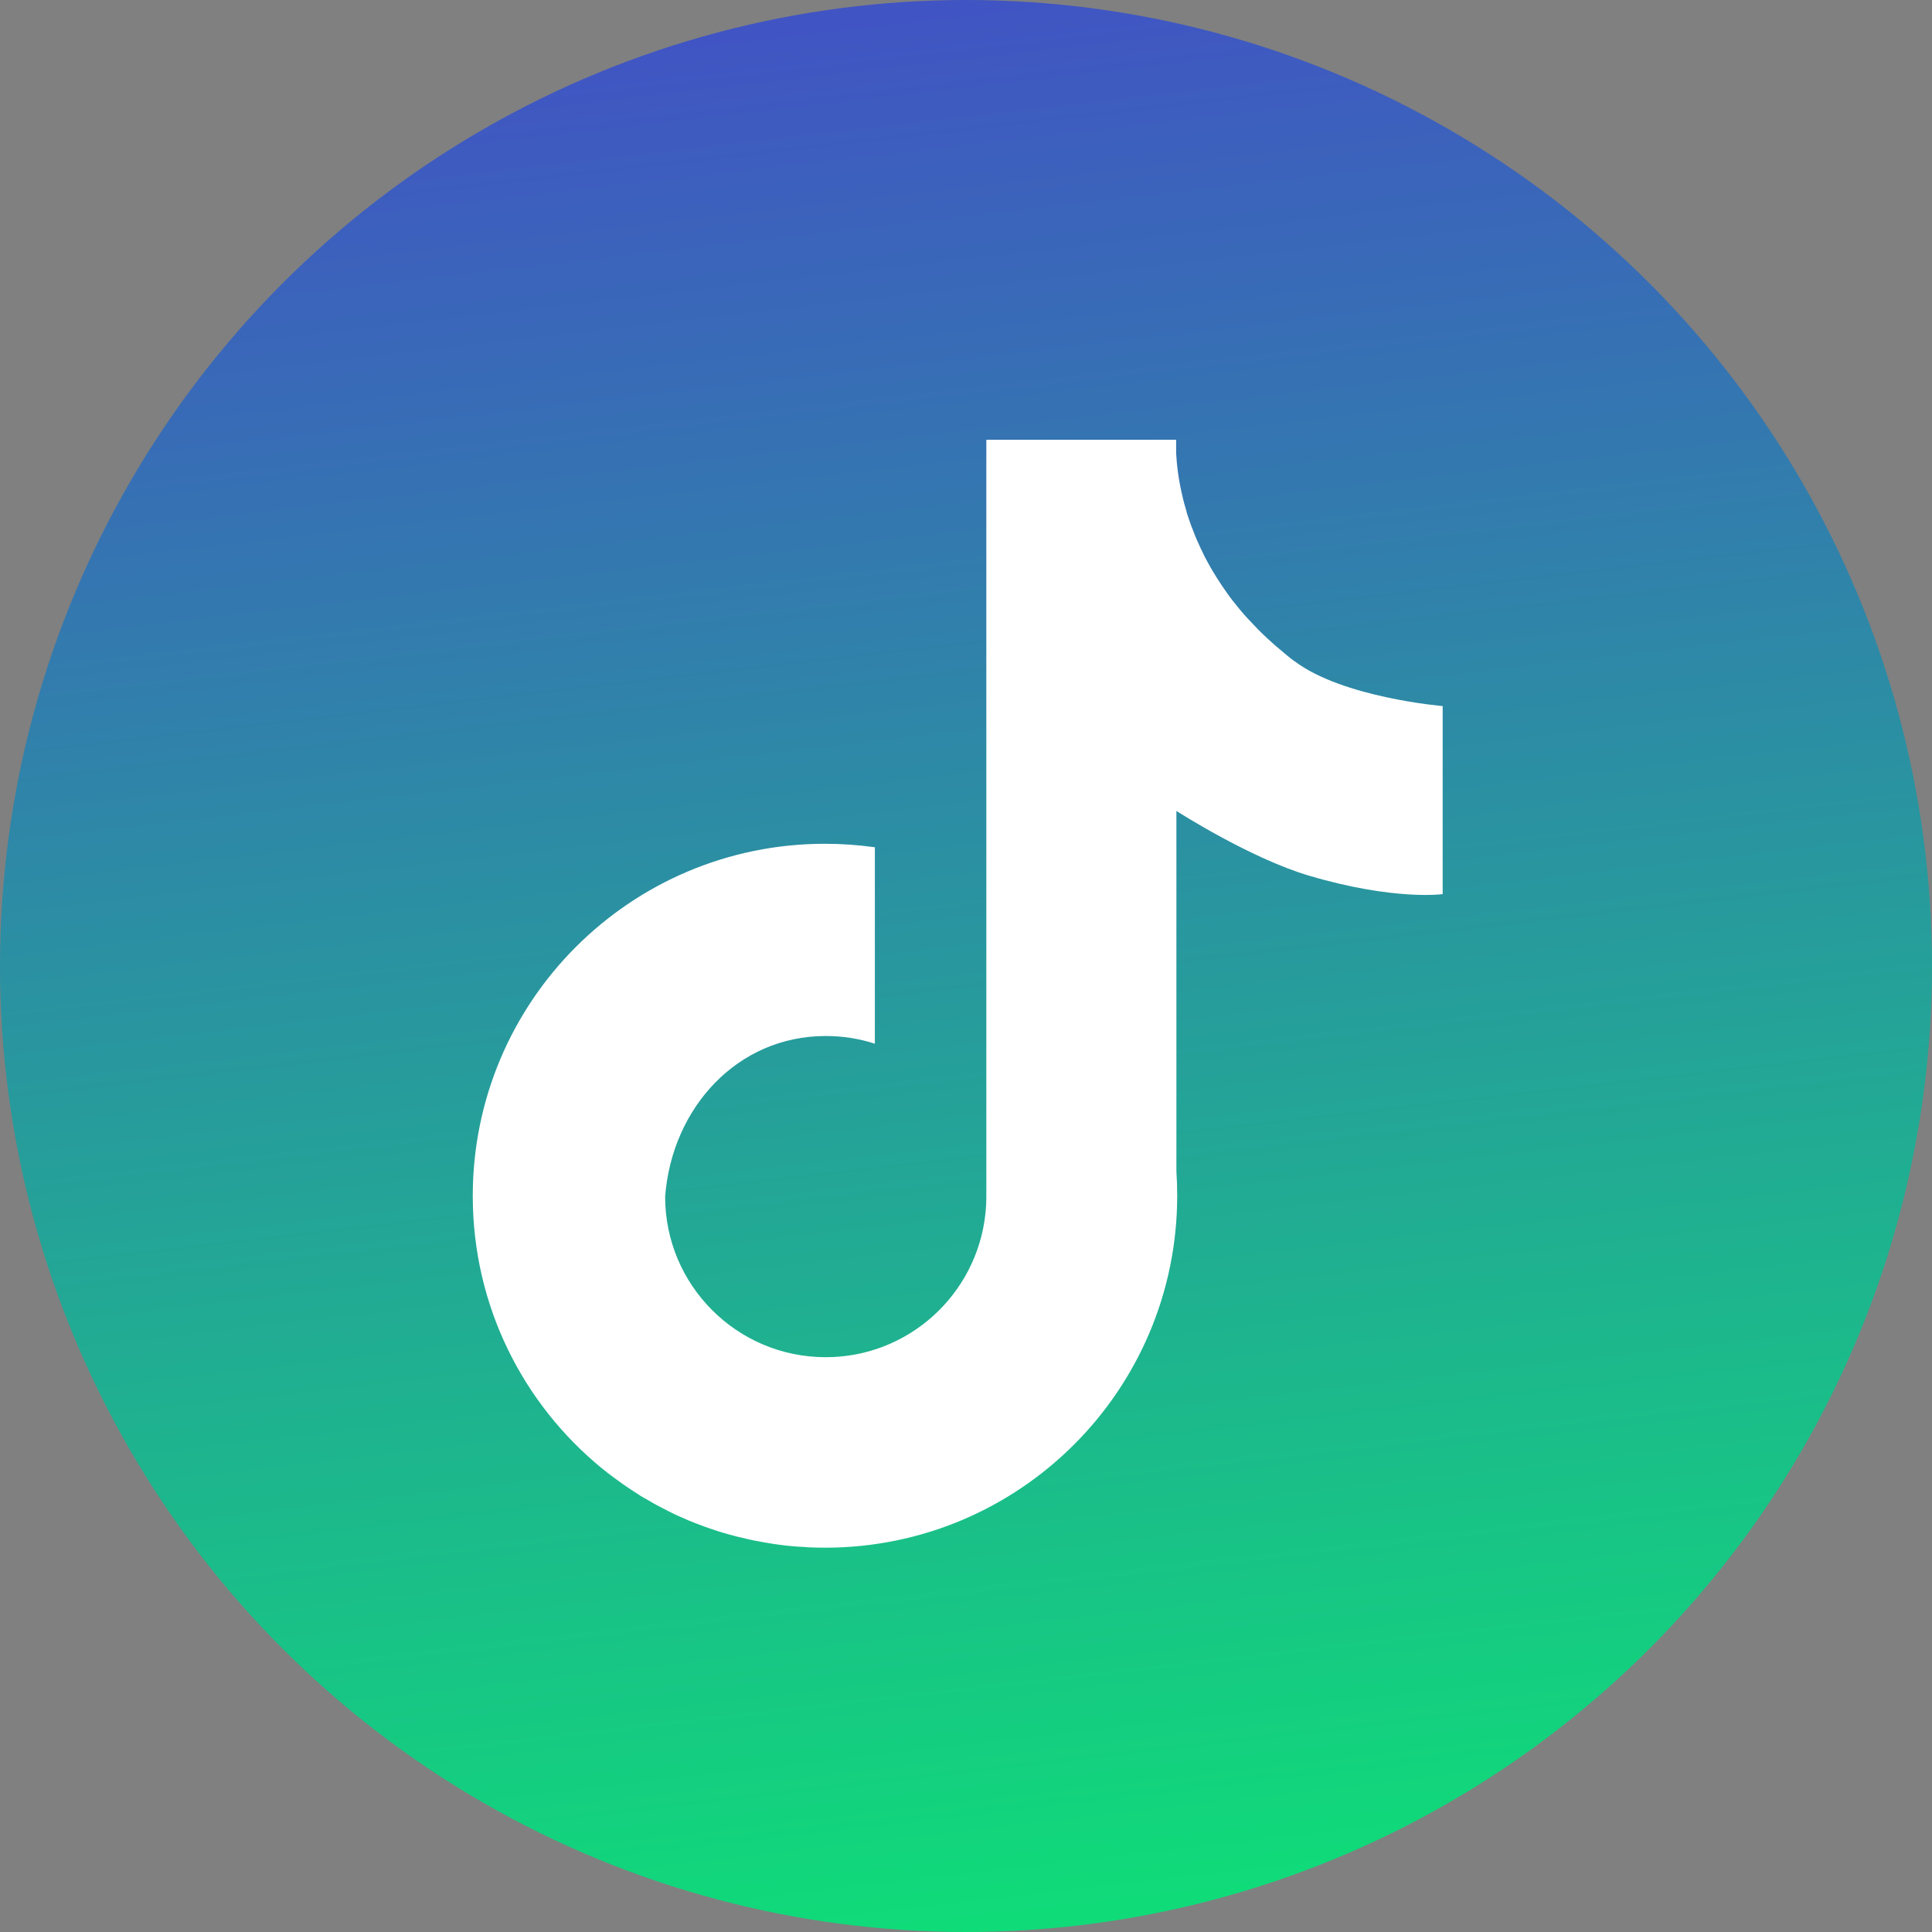 <?xml version="1.0" encoding="UTF-8"?><svg id="Layer_2" xmlns="http://www.w3.org/2000/svg" xmlns:xlink="http://www.w3.org/1999/xlink" viewBox="0 0 143.52 143.52"><rect x="0" y="0" width="143.52" height="143.52" fill="#808080" stroke="none"/><defs><style>.cls-1{fill:url(#linear-gradient);opacity:.93;}.cls-2{fill:#fff;}</style><linearGradient id="linear-gradient" x1="56.41" y1="-61.42" x2="79.87" y2="142.13" gradientUnits="userSpaceOnUse"><stop offset="0" stop-color="#5311ec"/><stop offset="1" stop-color="#07e278"/></linearGradient></defs><g id="Layer_1-2"><g><circle class="cls-1" cx="71.76" cy="71.76" r="71.76"/><path class="cls-2" d="M96.18,49.14c-.4-.3-.77-.61-1.14-.93-.1-.09-.21-.18-.31-.26-.37-.32-.72-.65-1.06-.98-.08-.07-.14-.15-.22-.22-.26-.27-.52-.54-.76-.8-.09-.1-.19-.21-.28-.31-.25-.29-.49-.57-.71-.86-.04-.05-.09-.11-.13-.16-.26-.33-.49-.67-.72-1-.07-.1-.13-.2-.2-.3-.17-.25-.33-.51-.48-.76-.06-.09-.11-.19-.17-.28-.19-.32-.36-.65-.53-.97-.03-.06-.06-.12-.09-.19-.13-.27-.26-.53-.37-.79-.04-.1-.08-.19-.13-.29-.11-.26-.21-.51-.3-.76-.02-.06-.05-.11-.07-.17-.11-.3-.21-.59-.3-.87-.03-.08-.05-.16-.07-.25-.06-.21-.12-.42-.18-.63-.02-.08-.04-.16-.06-.24-.37-1.47-.49-2.68-.53-3.47v-.98h-14.1v56.21c0,.44-.02,.87-.07,1.3-.65,5.98-5.71,10.64-11.86,10.64-6.59,0-11.93-5.34-11.93-11.93,.5-6.57,5.34-11.93,11.93-11.93,1.27,0,2.5,.2,3.65,.57v-14.59c-1.21-.17-2.45-.26-3.71-.26-14.45,0-26.16,11.71-26.16,26.16,0,8.17,3.74,15.46,9.61,20.25,0,0,0,0,0,0,.27,.22,.55,.44,.84,.65,.13,.1,.27,.19,.4,.29,.19,.14,.38,.28,.58,.41,.15,.1,.3,.2,.45,.3,.18,.12,.36,.23,.54,.35,.16,.1,.32,.19,.48,.28,.18,.11,.37,.21,.55,.32,.16,.09,.32,.18,.49,.26,.19,.1,.38,.2,.58,.3,.16,.08,.32,.16,.48,.24,.21,.1,.42,.19,.63,.28,.15,.07,.31,.14,.46,.2,.25,.11,.51,.2,.77,.3,.12,.04,.23,.09,.34,.13,.37,.13,.74,.26,1.12,.38,.13,.04,.26,.07,.38,.11,.26,.08,.52,.15,.79,.22,.15,.04,.31,.08,.47,.11,.24,.06,.48,.12,.73,.17,.16,.04,.33,.07,.5,.1,.24,.05,.48,.09,.72,.13,.17,.03,.33,.05,.5,.08,.25,.04,.5,.07,.76,.1,.16,.02,.32,.04,.48,.05,.28,.03,.56,.05,.84,.06,.14,0,.27,.02,.41,.03,.42,.02,.84,.03,1.27,.03,14.45,0,26.16-11.71,26.16-26.16,0-.61-.02-1.21-.06-1.8v-26.77s5.49,3.53,9.89,4.82c6.31,1.86,9.89,1.36,9.89,1.36v-13.97s-7.42-.62-11.01-3.34Z"/></g></g></svg>
